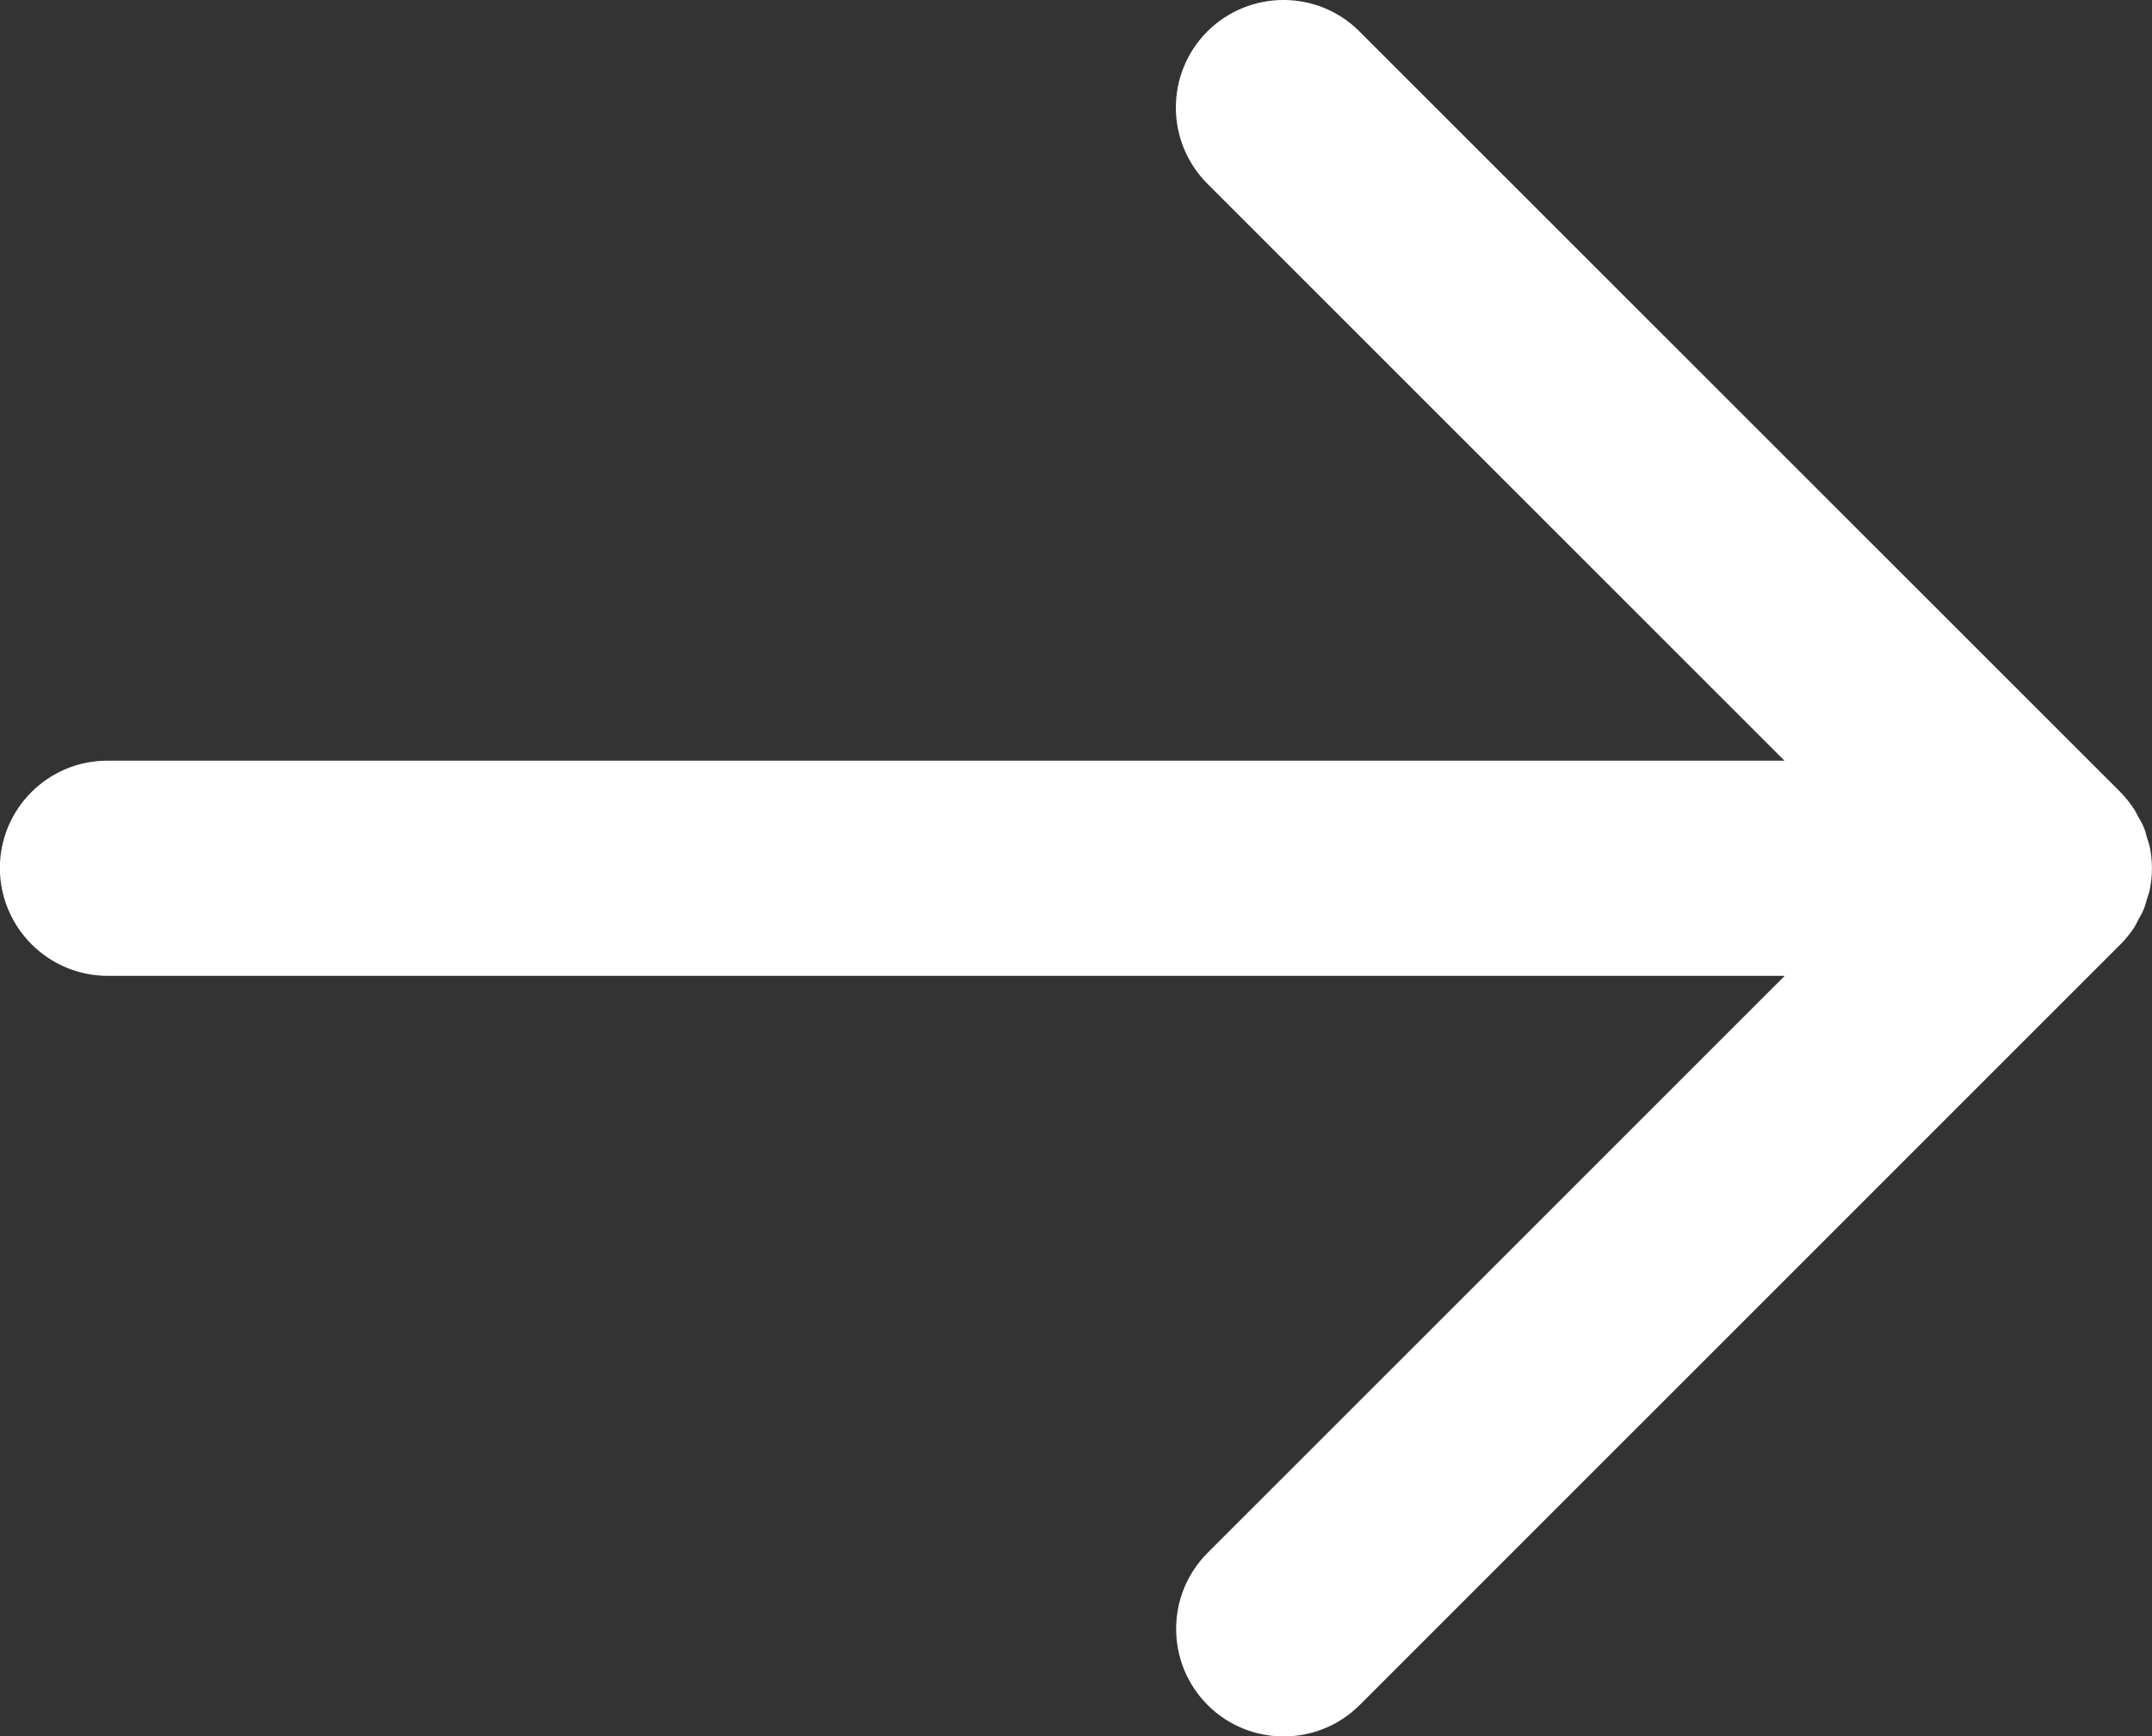 <?xml version="1.0" encoding="utf-8"?>
<!-- Generator: Adobe Illustrator 13.0.1, SVG Export Plug-In . SVG Version: 6.00 Build 14948)  -->
<!DOCTYPE svg PUBLIC "-//W3C//DTD SVG 1.1//EN" "http://www.w3.org/Graphics/SVG/1.1/DTD/svg11.dtd">
<svg version="1.1" id="Warstwa_2" xmlns="http://www.w3.org/2000/svg" xmlns:xlink="http://www.w3.org/1999/xlink" x="0px" y="0px"
	 width="31.518px" height="25.435px" viewBox="183.74 186.782 31.518 25.435" enable-background="new 183.74 186.782 31.518 25.435"
	 xml:space="preserve">
<rect x="183.74" y="186.782" width="31.518" height="25.435" fill="#333333" stroke="none"/>
<path fill="#FFFFFF" d="M185.318,201.076h24.561l-8.452,8.451c-0.615,0.615-0.615,1.613-0.001,2.229
	c0.615,0.615,1.614,0.615,2.229,0l11.142-11.142l0,0c0.073-0.073,0.139-0.154,0.196-0.24c0.026-0.04,0.045-0.083,0.067-0.124
	c0.025-0.049,0.057-0.096,0.076-0.147c0.022-0.053,0.035-0.108,0.052-0.164c0.014-0.043,0.029-0.085,0.038-0.13
	c0.021-0.103,0.031-0.206,0.031-0.309l0,0c0-0.001,0-0.002,0-0.004c0-0.102-0.011-0.204-0.031-0.305
	c-0.01-0.046-0.025-0.091-0.041-0.137c-0.015-0.052-0.025-0.105-0.049-0.156c-0.021-0.055-0.052-0.104-0.082-0.156
	c-0.021-0.039-0.038-0.078-0.063-0.115c-0.058-0.087-0.123-0.168-0.196-0.243l-11.144-11.141c-0.613-0.615-1.612-0.615-2.229,0
	c-0.614,0.616-0.614,1.613,0,2.229l8.453,8.452h-24.561c-0.871,0-1.576,0.705-1.576,1.576
	C183.742,200.371,184.448,201.076,185.318,201.076z"/>
</svg>
